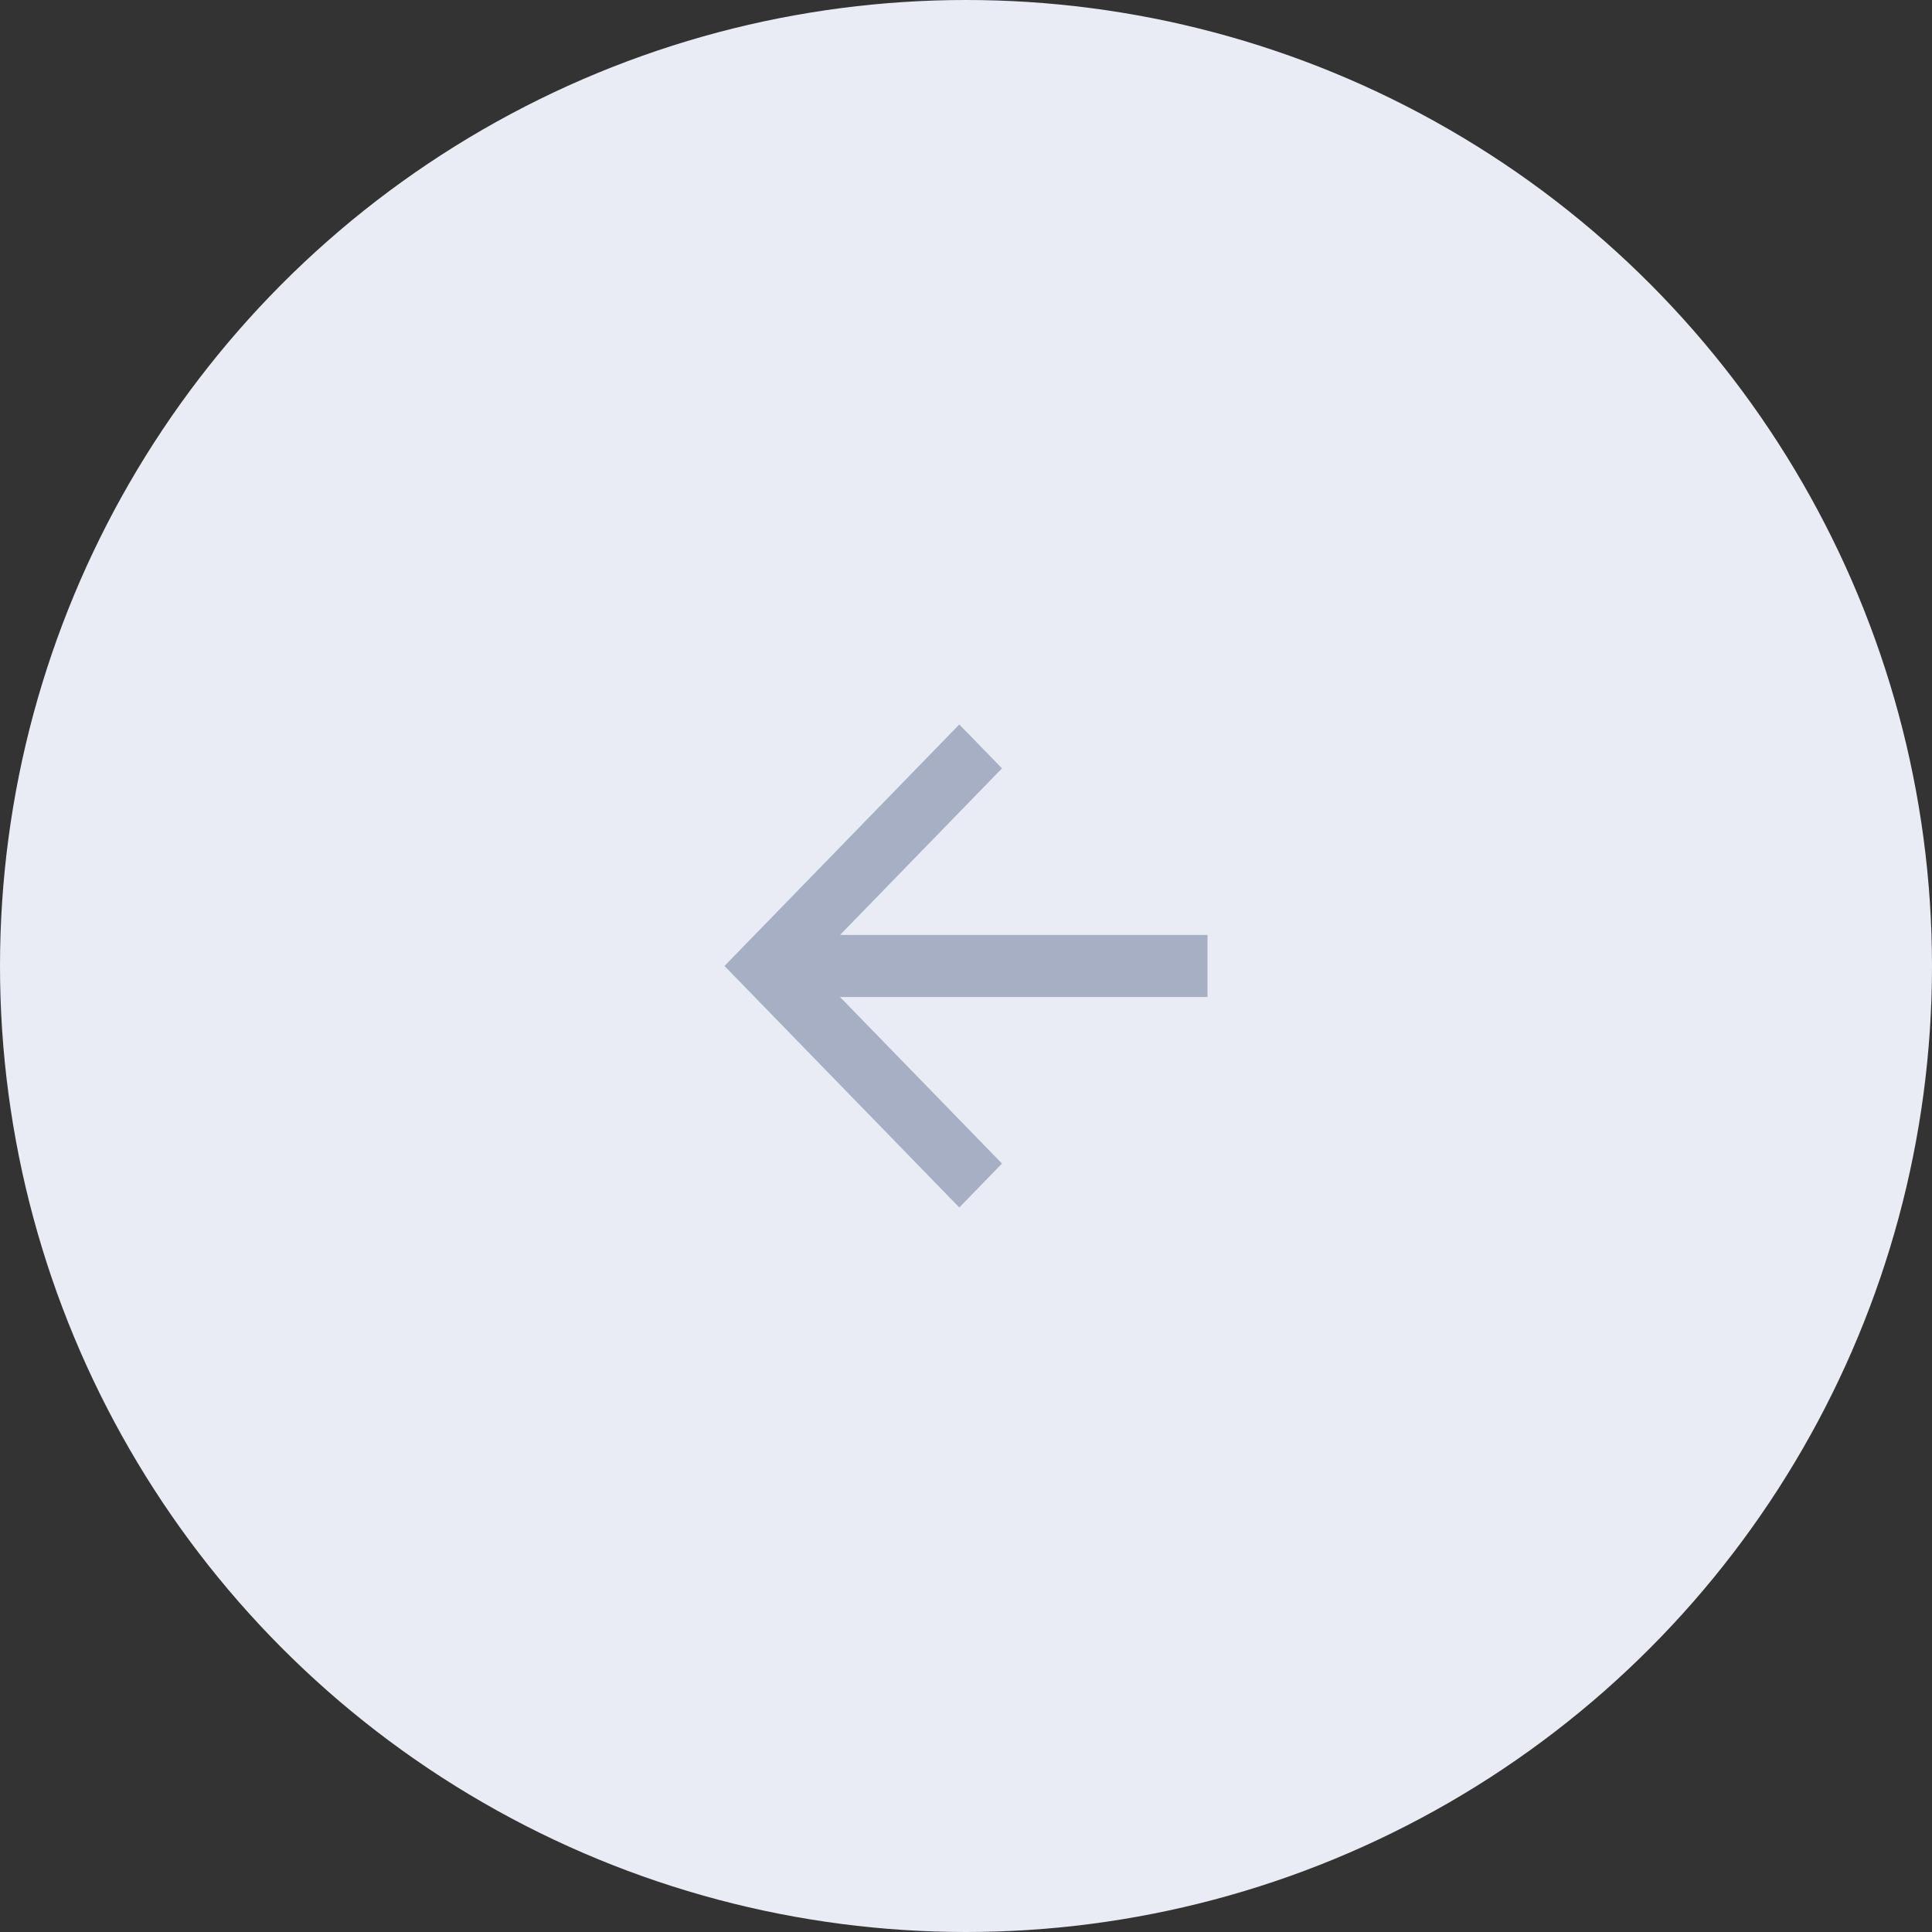 <svg fill="none" height="64" viewBox="0 0 64 64" width="64" xmlns="http://www.w3.org/2000/svg"><rect x="0" y="0" width="64" height="64" fill="#333333" stroke="none"/><circle cx="32" cy="32" fill="#e9ecf5" r="32"/><path d="m27.828 30.971h12.172v2.057h-12.172l5.364 5.517-1.414 1.454-7.778-8 7.778-8 1.414 1.454z" fill="#a6afc4"/></svg>